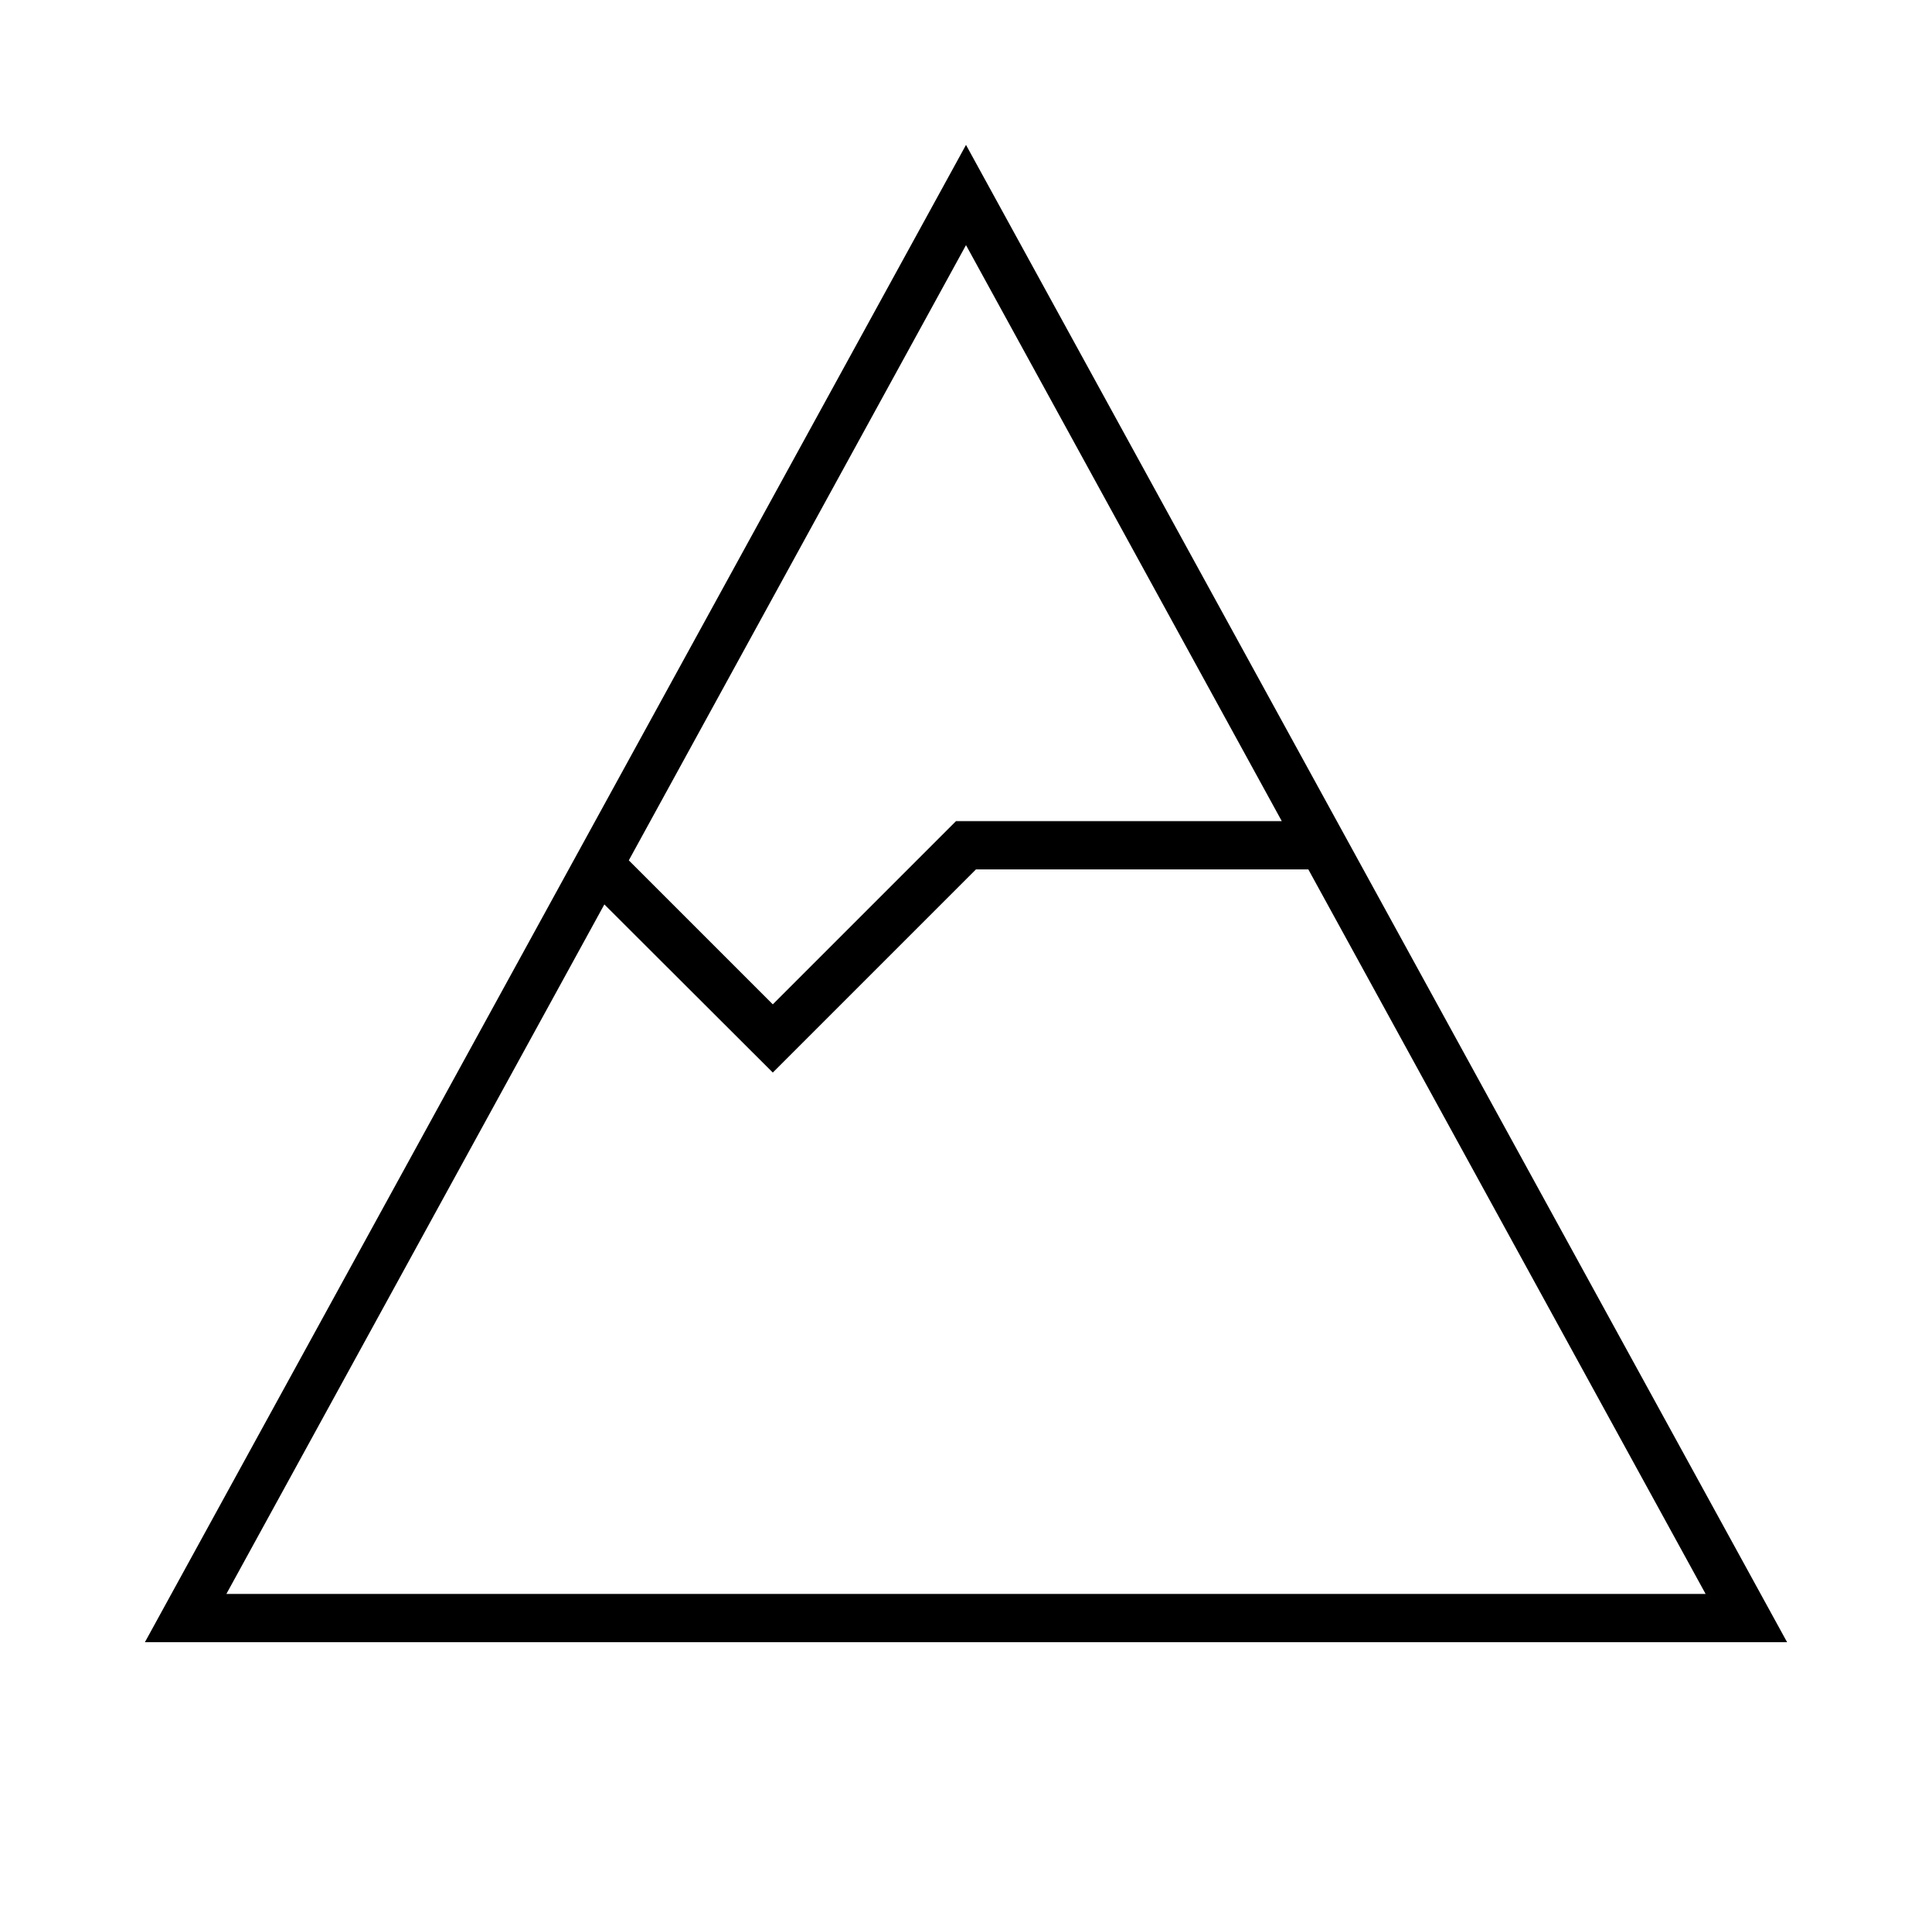 <svg xmlns="http://www.w3.org/2000/svg" viewBox="0 0 640 640"><!--! Font Awesome Pro 7.1.0 by @fontawesome - https://fontawesome.com License - https://fontawesome.com/license (Commercial License) Copyright 2025 Fonticons, Inc. --><path fill="currentColor" d="M592 544L48 544L320 48L592 544zM323.3 288L256 355.3L200.2 299.6L75 528L565 528L433.4 288L323.3 288zM208.3 285L256 332.7L316.7 272L424.6 272L320 81.2L208.3 285z"/></svg>